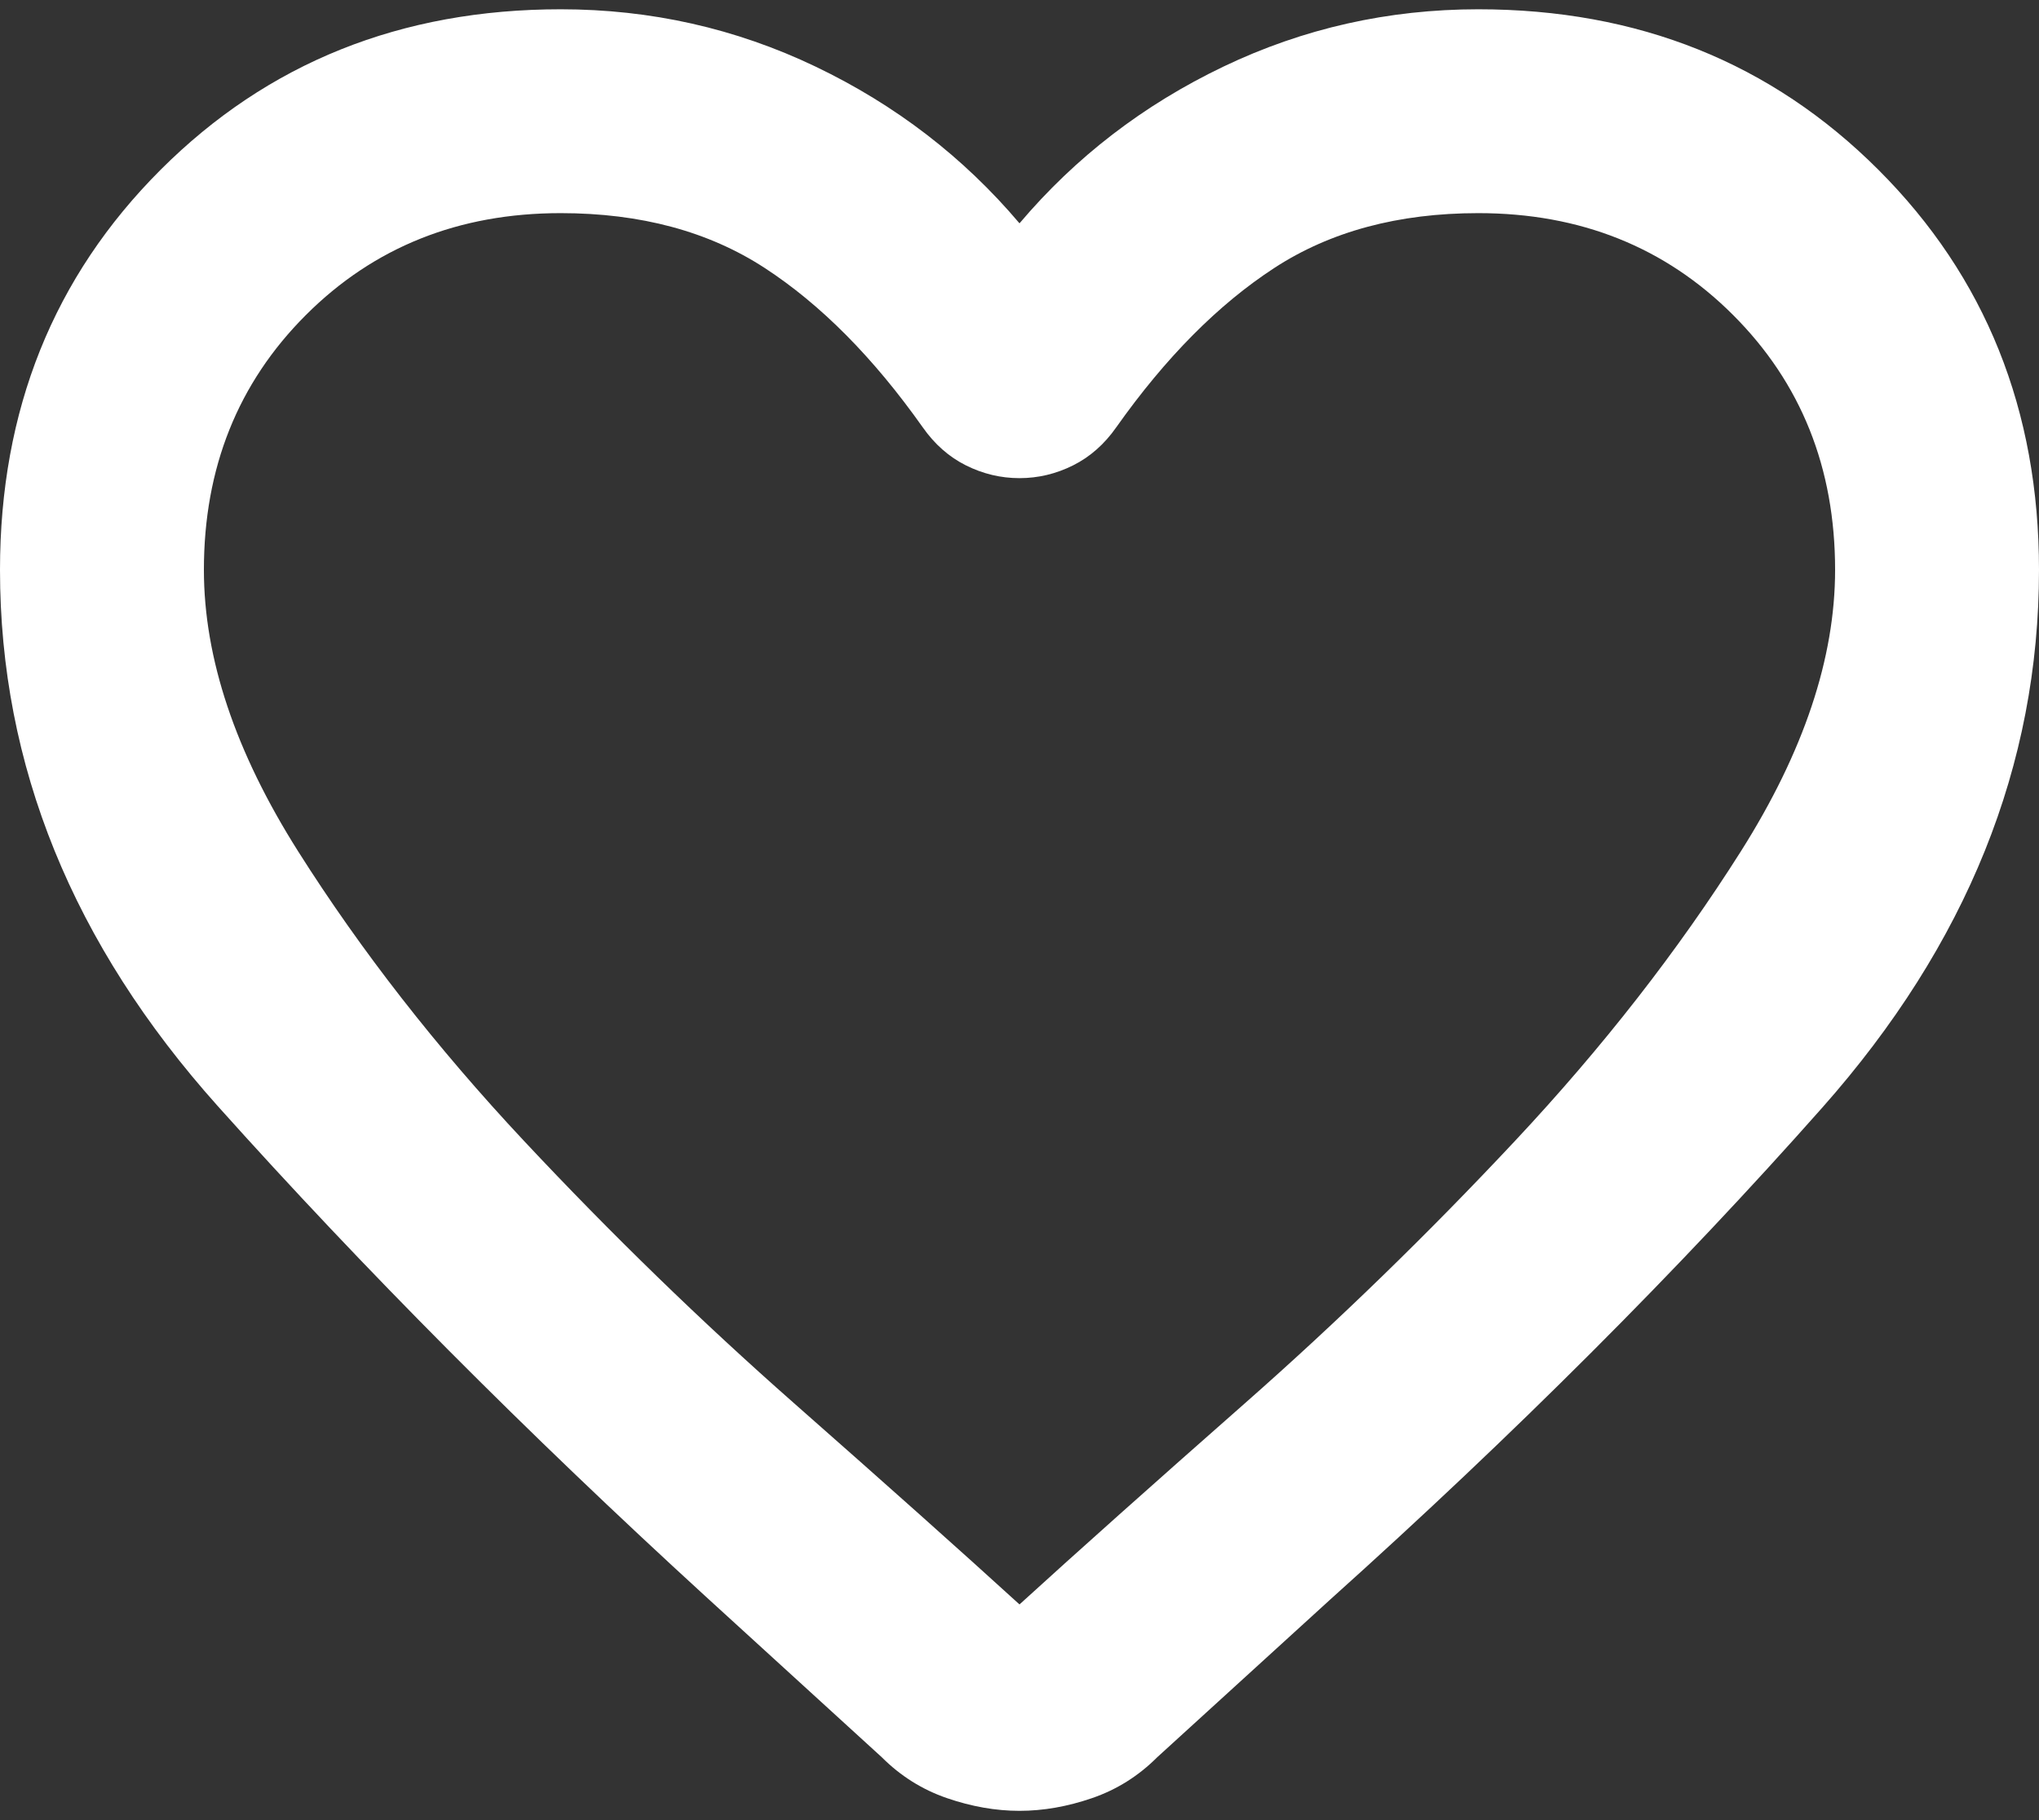 <svg width="56" height="50" viewBox="0 0 56 50" fill="none" xmlns="http://www.w3.org/2000/svg">
<rect x="0" y="0" width="56" height="50" fill="#333333" stroke="none"/>
<path d="M28 49.745C27.347 49.745 26.682 49.628 26.005 49.395C25.328 49.162 24.733 48.788 24.22 48.275L19.39 43.865C14.443 39.338 9.975 34.846 5.985 30.39C1.995 25.933 0 21.022 0 15.655C0 11.268 1.47 7.605 4.41 4.665C7.35 1.725 11.013 0.255 15.4 0.255C17.873 0.255 20.207 0.78 22.4 1.83C24.593 2.88 26.46 4.315 28 6.135C29.54 4.315 31.407 2.88 33.6 1.83C35.793 0.78 38.127 0.255 40.6 0.255C44.987 0.255 48.65 1.725 51.59 4.665C54.53 7.605 56 11.268 56 15.655C56 21.022 54.017 25.945 50.05 30.425C46.083 34.905 41.58 39.408 36.54 43.935L31.78 48.275C31.267 48.788 30.672 49.162 29.995 49.395C29.318 49.628 28.653 49.745 28 49.745ZM25.34 11.735C23.987 9.822 22.54 8.363 21 7.36C19.46 6.357 17.593 5.855 15.4 5.855C12.6 5.855 10.267 6.788 8.4 8.655C6.533 10.522 5.6 12.855 5.6 15.655C5.6 18.082 6.463 20.66 8.19 23.39C9.917 26.12 11.982 28.768 14.385 31.335C16.788 33.902 19.262 36.305 21.805 38.545C24.348 40.785 26.413 42.628 28 44.075C29.587 42.628 31.652 40.785 34.195 38.545C36.738 36.305 39.212 33.902 41.615 31.335C44.018 28.768 46.083 26.12 47.81 23.39C49.537 20.66 50.4 18.082 50.4 15.655C50.4 12.855 49.467 10.522 47.6 8.655C45.733 6.788 43.4 5.855 40.6 5.855C38.407 5.855 36.54 6.357 35 7.36C33.46 8.363 32.013 9.822 30.66 11.735C30.333 12.202 29.937 12.552 29.47 12.785C29.003 13.018 28.513 13.135 28 13.135C27.487 13.135 26.997 13.018 26.53 12.785C26.063 12.552 25.667 12.202 25.34 11.735Z" fill="white"/>
</svg>

